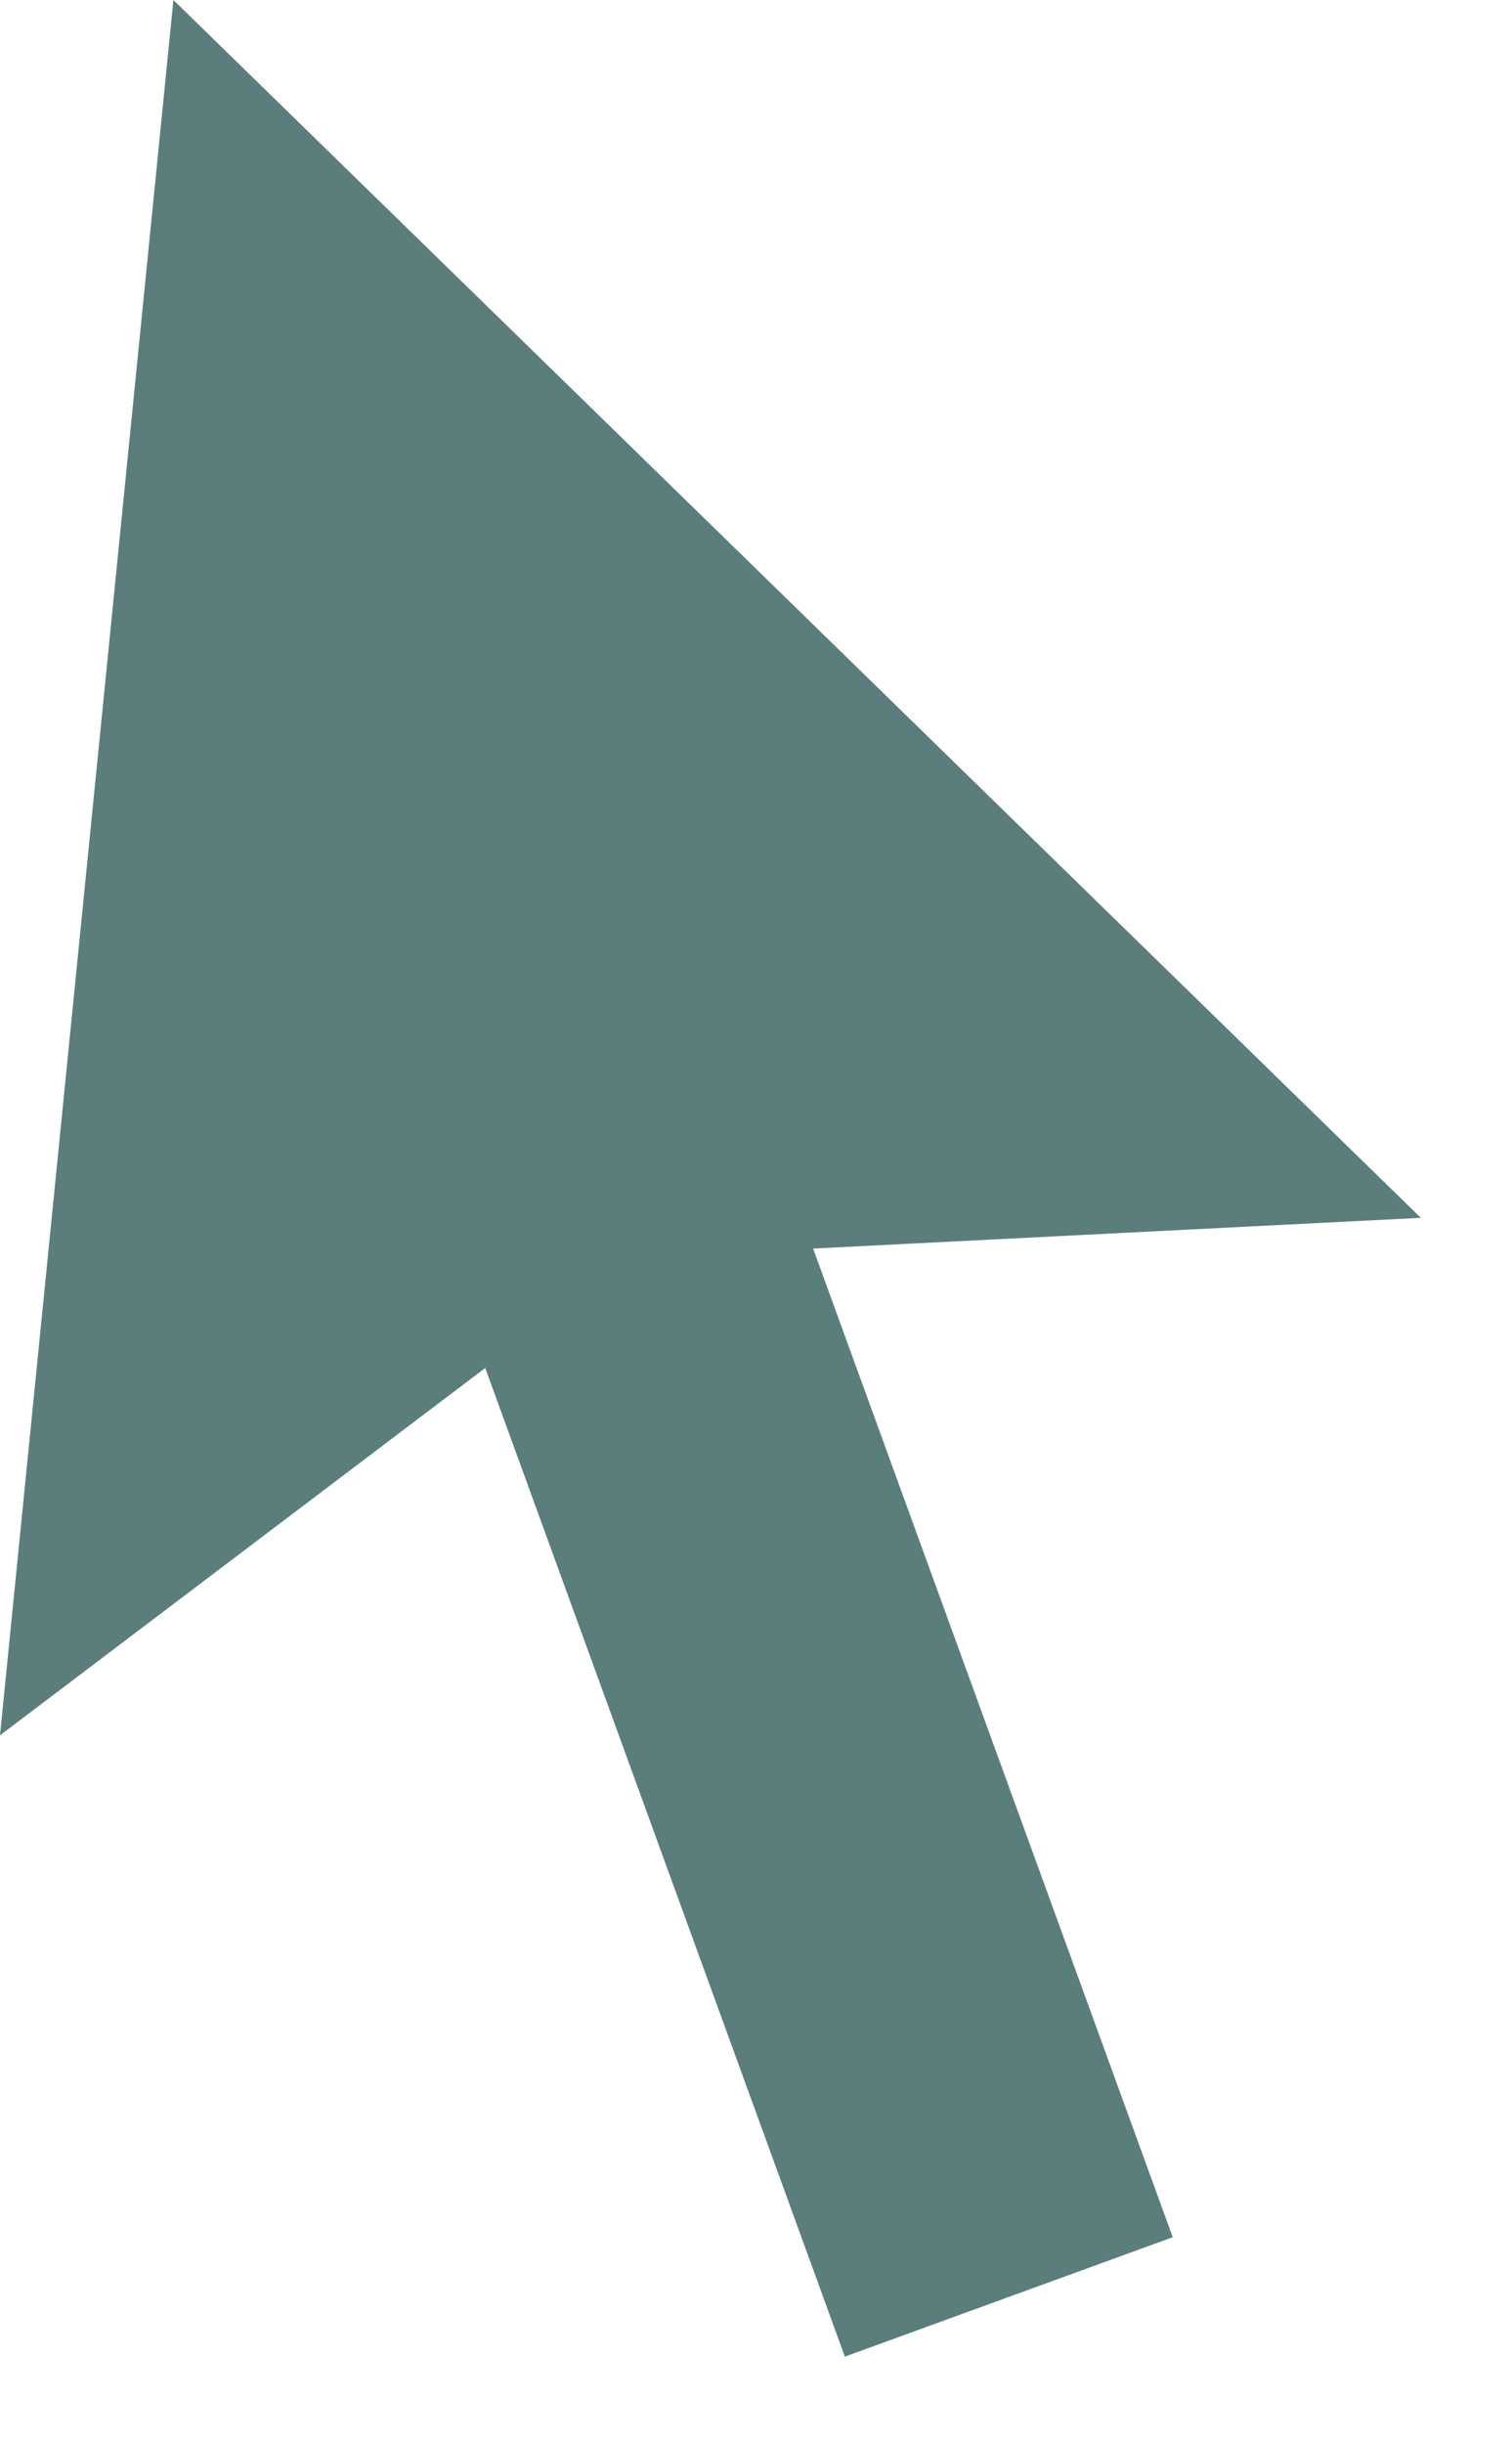 <svg width="13" height="21" viewBox="0 0 13 21" fill="none" xmlns="http://www.w3.org/2000/svg">
<path d="M6.991 10.727L10.083 19.221L7.264 20.247L4.172 11.753L0 14.909L1.491 0L12.216 10.463L6.991 10.727Z" fill="#5B7D7C"/>
</svg>
